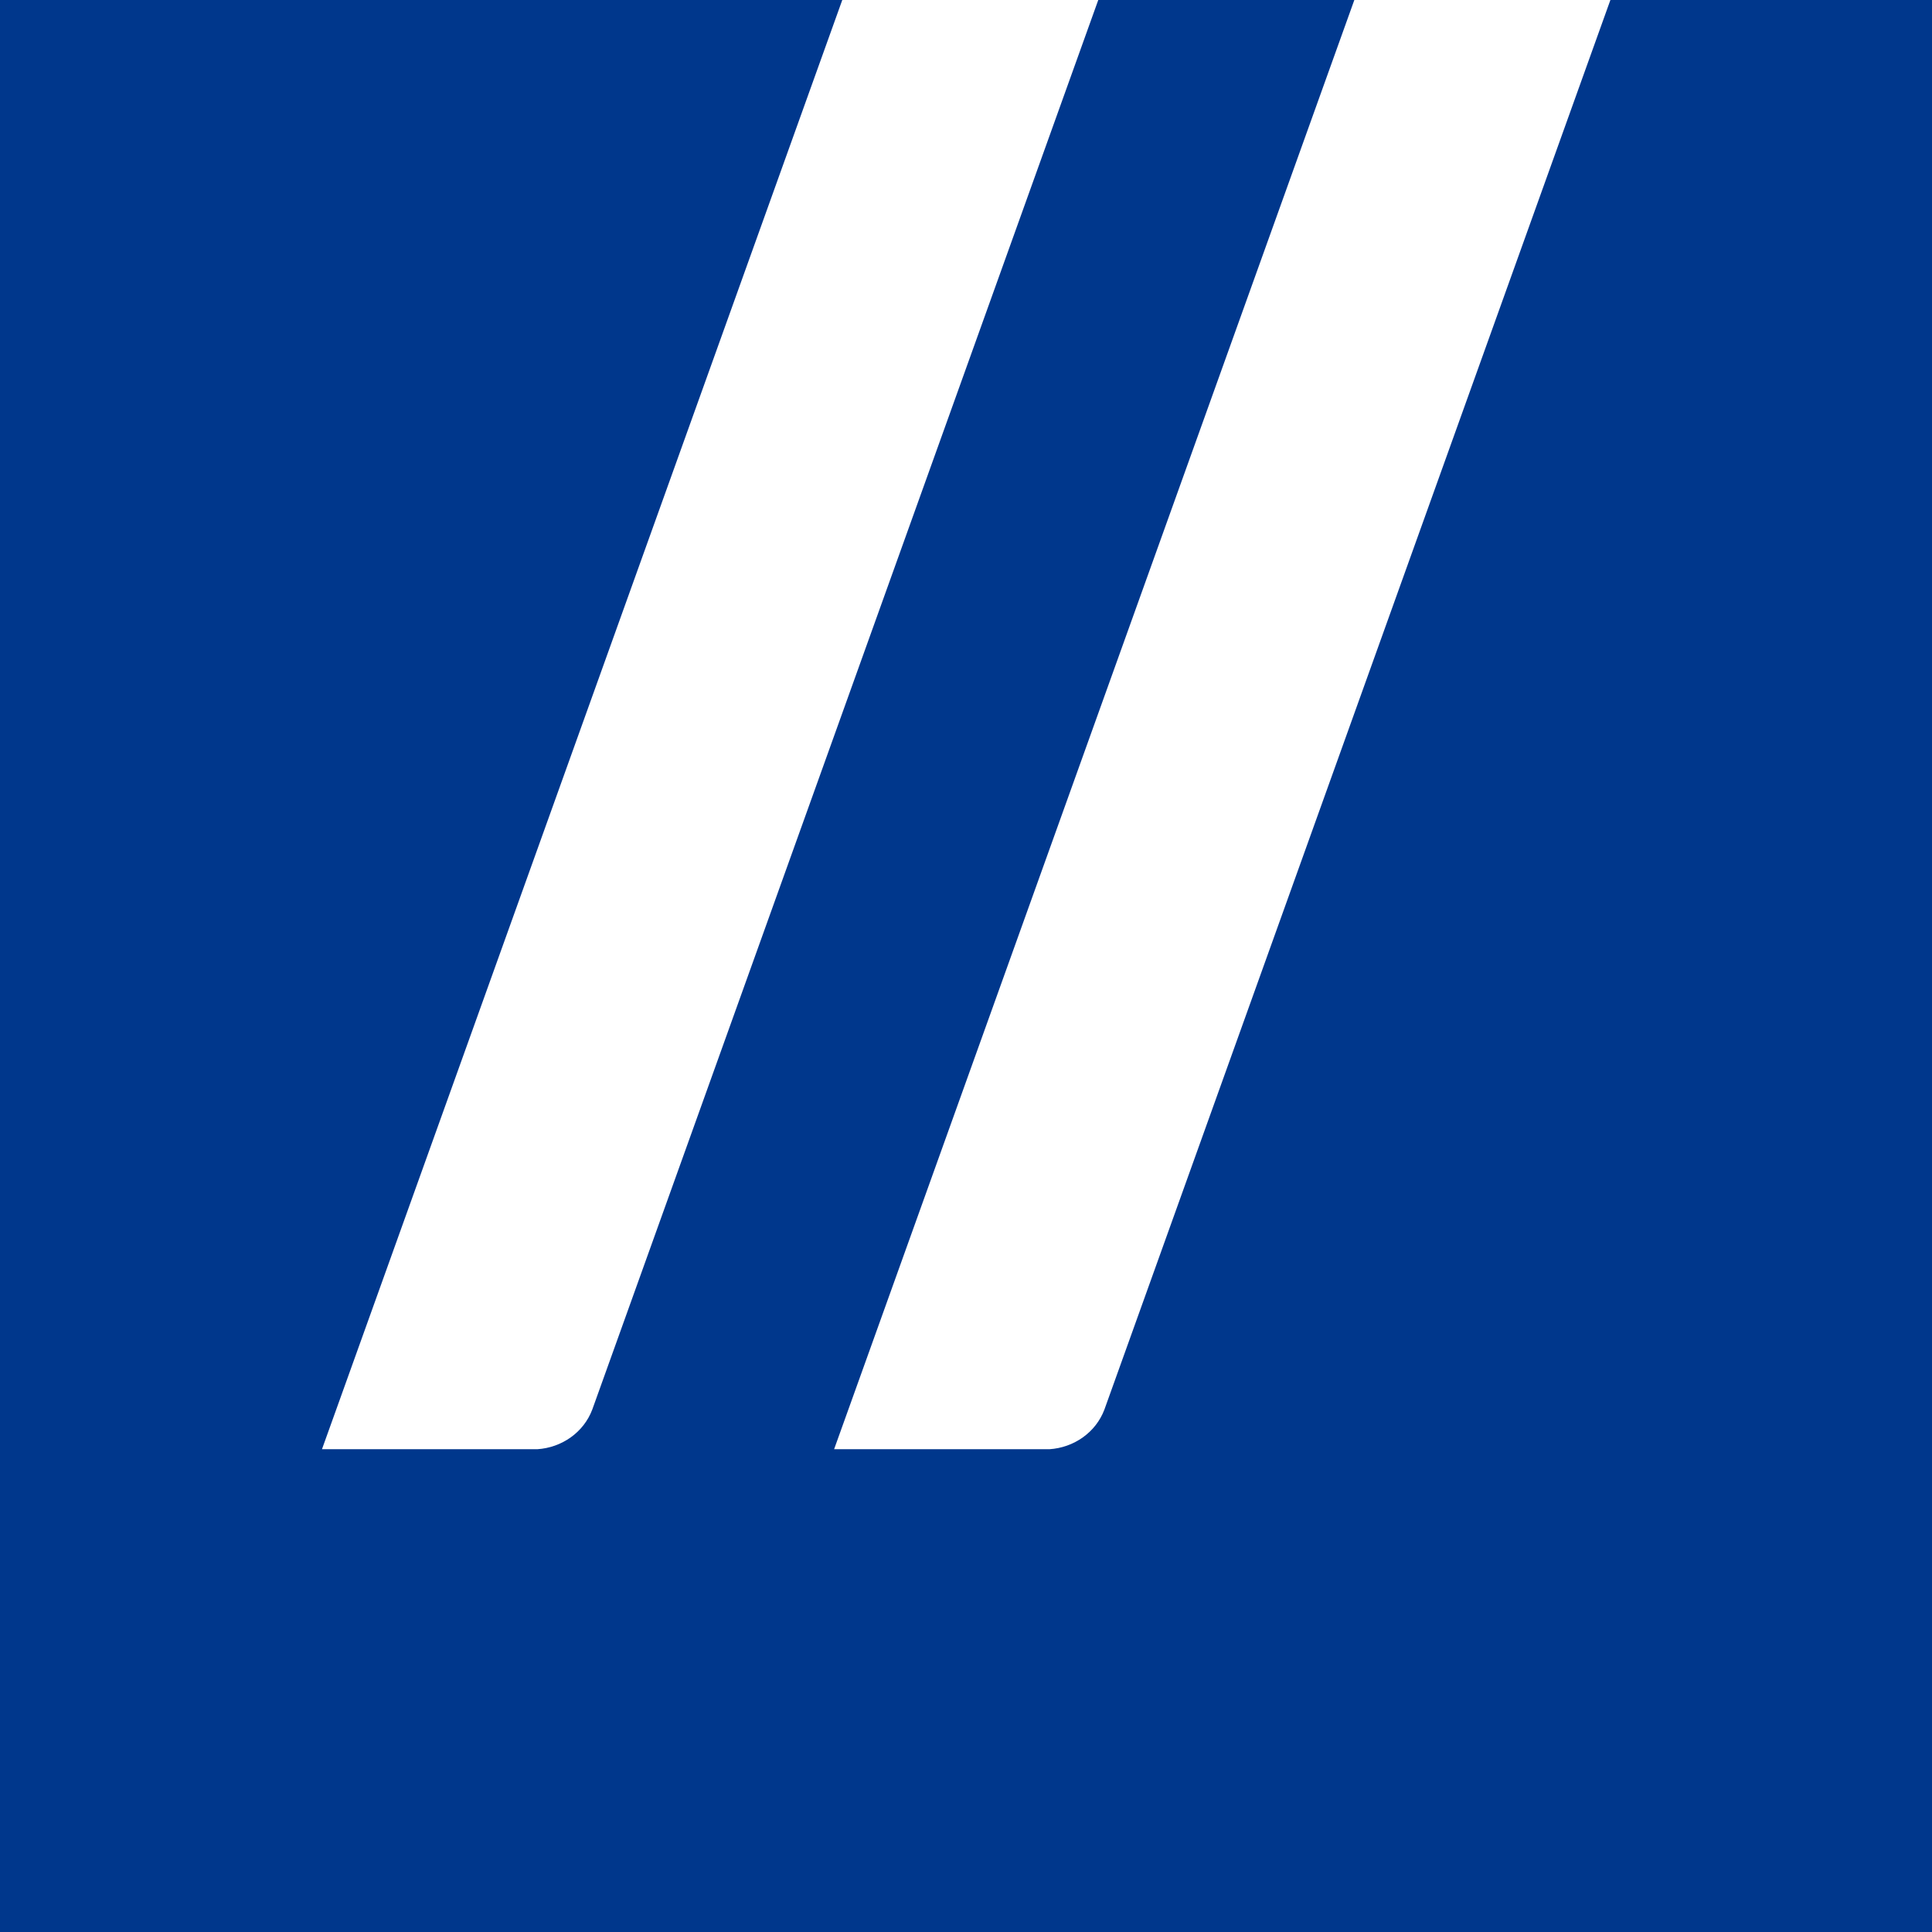 <?xml version="1.0" encoding="utf-8"?>
<!-- Generator: Adobe Illustrator 26.2.1, SVG Export Plug-In . SVG Version: 6.00 Build 0)  -->
<svg version="1.1" id="Calque_1" xmlns="http://www.w3.org/2000/svg" xmlns:xlink="http://www.w3.org/1999/xlink" x="0px" y="0px"
	 viewBox="0 0 260 260" style="enable-background:new 0 0 260 260;" xml:space="preserve">
<style type="text/css">
	.st0{fill-rule:evenodd;clip-rule:evenodd;fill:#00378C;}
</style>
<path class="st0" d="M182.26,0H147.8L79.71,189.68c-1.16,3.09-4.11,5.14-7.41,5.35H43.33L113.35,0H0v260h260V0h-43.28l-68.09,189.68
	c-1.16,3.09-4.11,5.14-7.41,5.35h-28.97L182.26,0z"/>
</svg>

